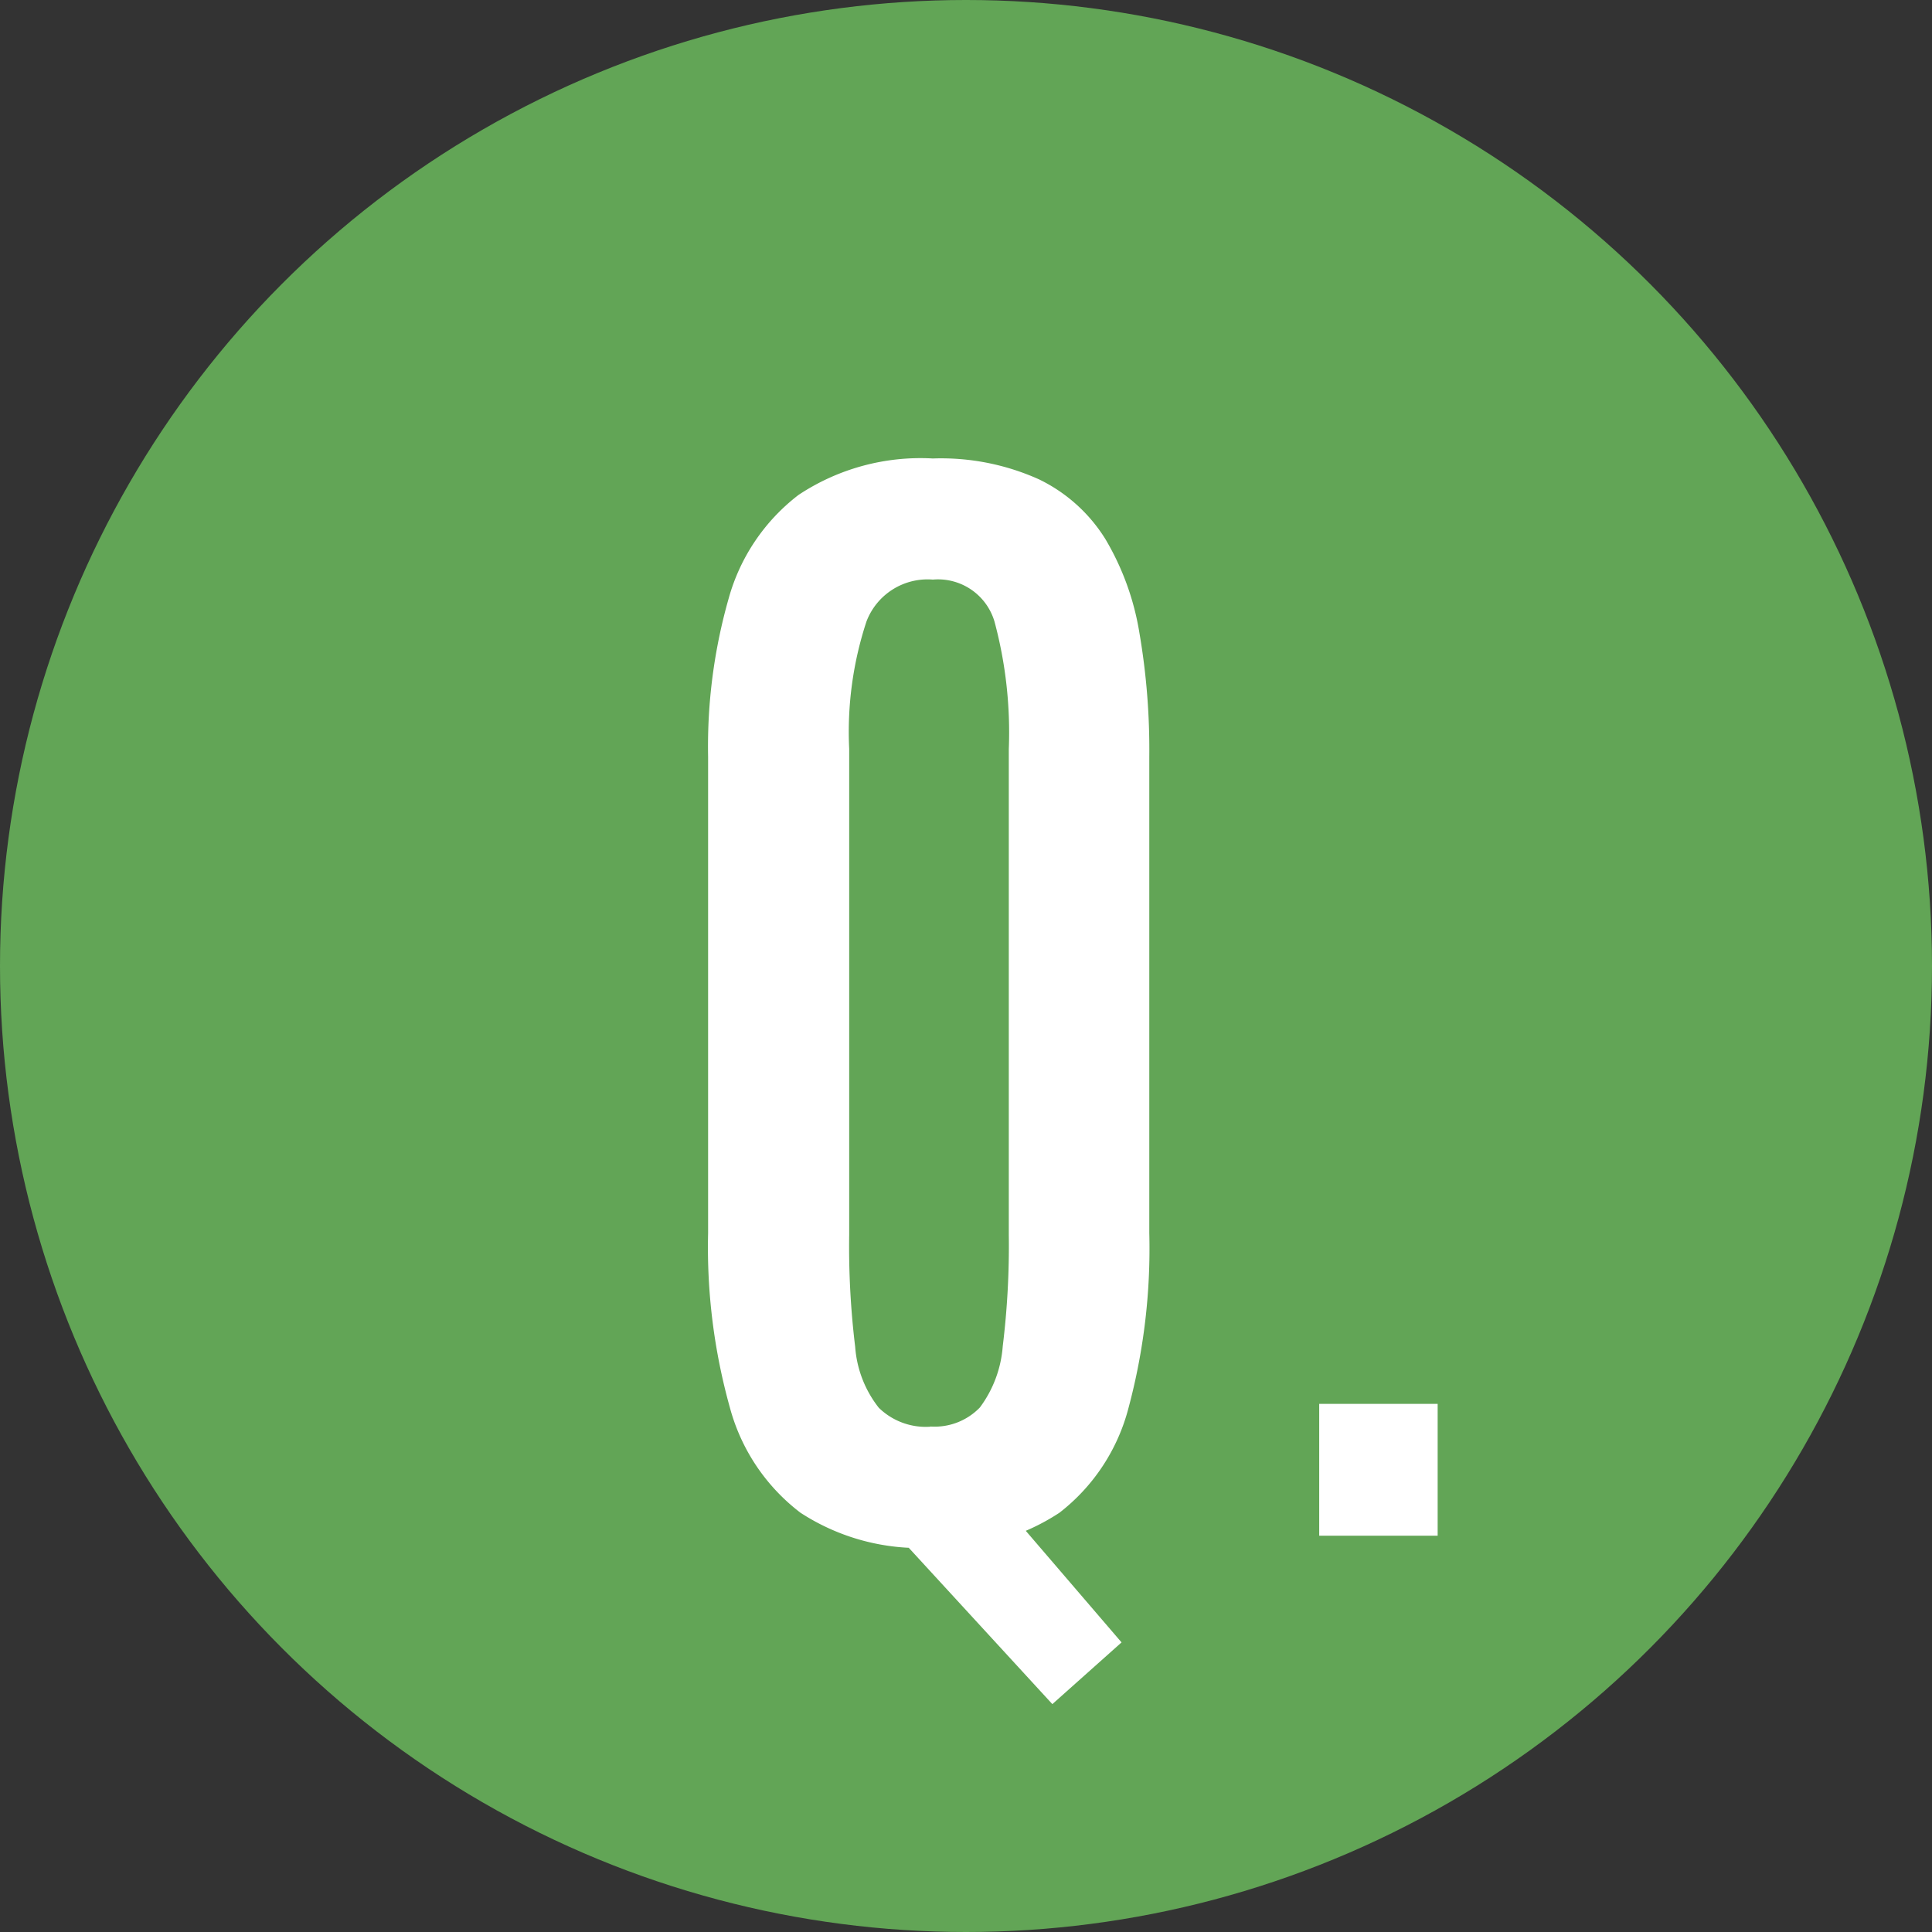 <svg xmlns="http://www.w3.org/2000/svg" width="39" height="39" viewBox="0 0 39 39">
  <rect x="0" y="0" width="39" height="39" fill="#333333" stroke="none"/>
  <g id="グループ_404992" data-name="グループ 404992" transform="translate(-785 -929)">
    <circle id="楕円形_31" data-name="楕円形 31" cx="19.5" cy="19.5" r="19.5" transform="translate(785 929)" fill="#62a556"/>
    <path id="パス_22151" data-name="パス 22151" d="M-.757,3.4-3.788.1l1.854-.945L.64,2.154ZM-3.22.244A4.4,4.4,0,0,1-5.842-.464,3.956,3.956,0,0,1-7.266-2.585a12.013,12.013,0,0,1-.44-3.521v-9.62a10.888,10.888,0,0,1,.417-3.2,3.966,3.966,0,0,1,1.408-2.083,4.455,4.455,0,0,1,2.712-.736,4.812,4.812,0,0,1,2.142.421,3.235,3.235,0,0,1,1.337,1.2A5.394,5.394,0,0,1,1-18.228a13.927,13.927,0,0,1,.2,2.5v9.62A12.406,12.406,0,0,1,.782-2.585,3.918,3.918,0,0,1-.613-.464,4.33,4.33,0,0,1-3.22.244Zm0-2.448a1.268,1.268,0,0,0,1-.384,2.365,2.365,0,0,0,.462-1.238,16.637,16.637,0,0,0,.122-2.251v-9.8a8.622,8.622,0,0,0-.287-2.569A1.188,1.188,0,0,0-3.169-19.3a1.319,1.319,0,0,0-1.34.845,7.118,7.118,0,0,0-.349,2.571v9.808a16.734,16.734,0,0,0,.121,2.264A2.246,2.246,0,0,0-4.26-2.582,1.358,1.358,0,0,0-3.22-2.2ZM4.63,0V-2.661H7.021V0Z" transform="translate(807 960)" fill="#fff"/>
  </g>
</svg>
